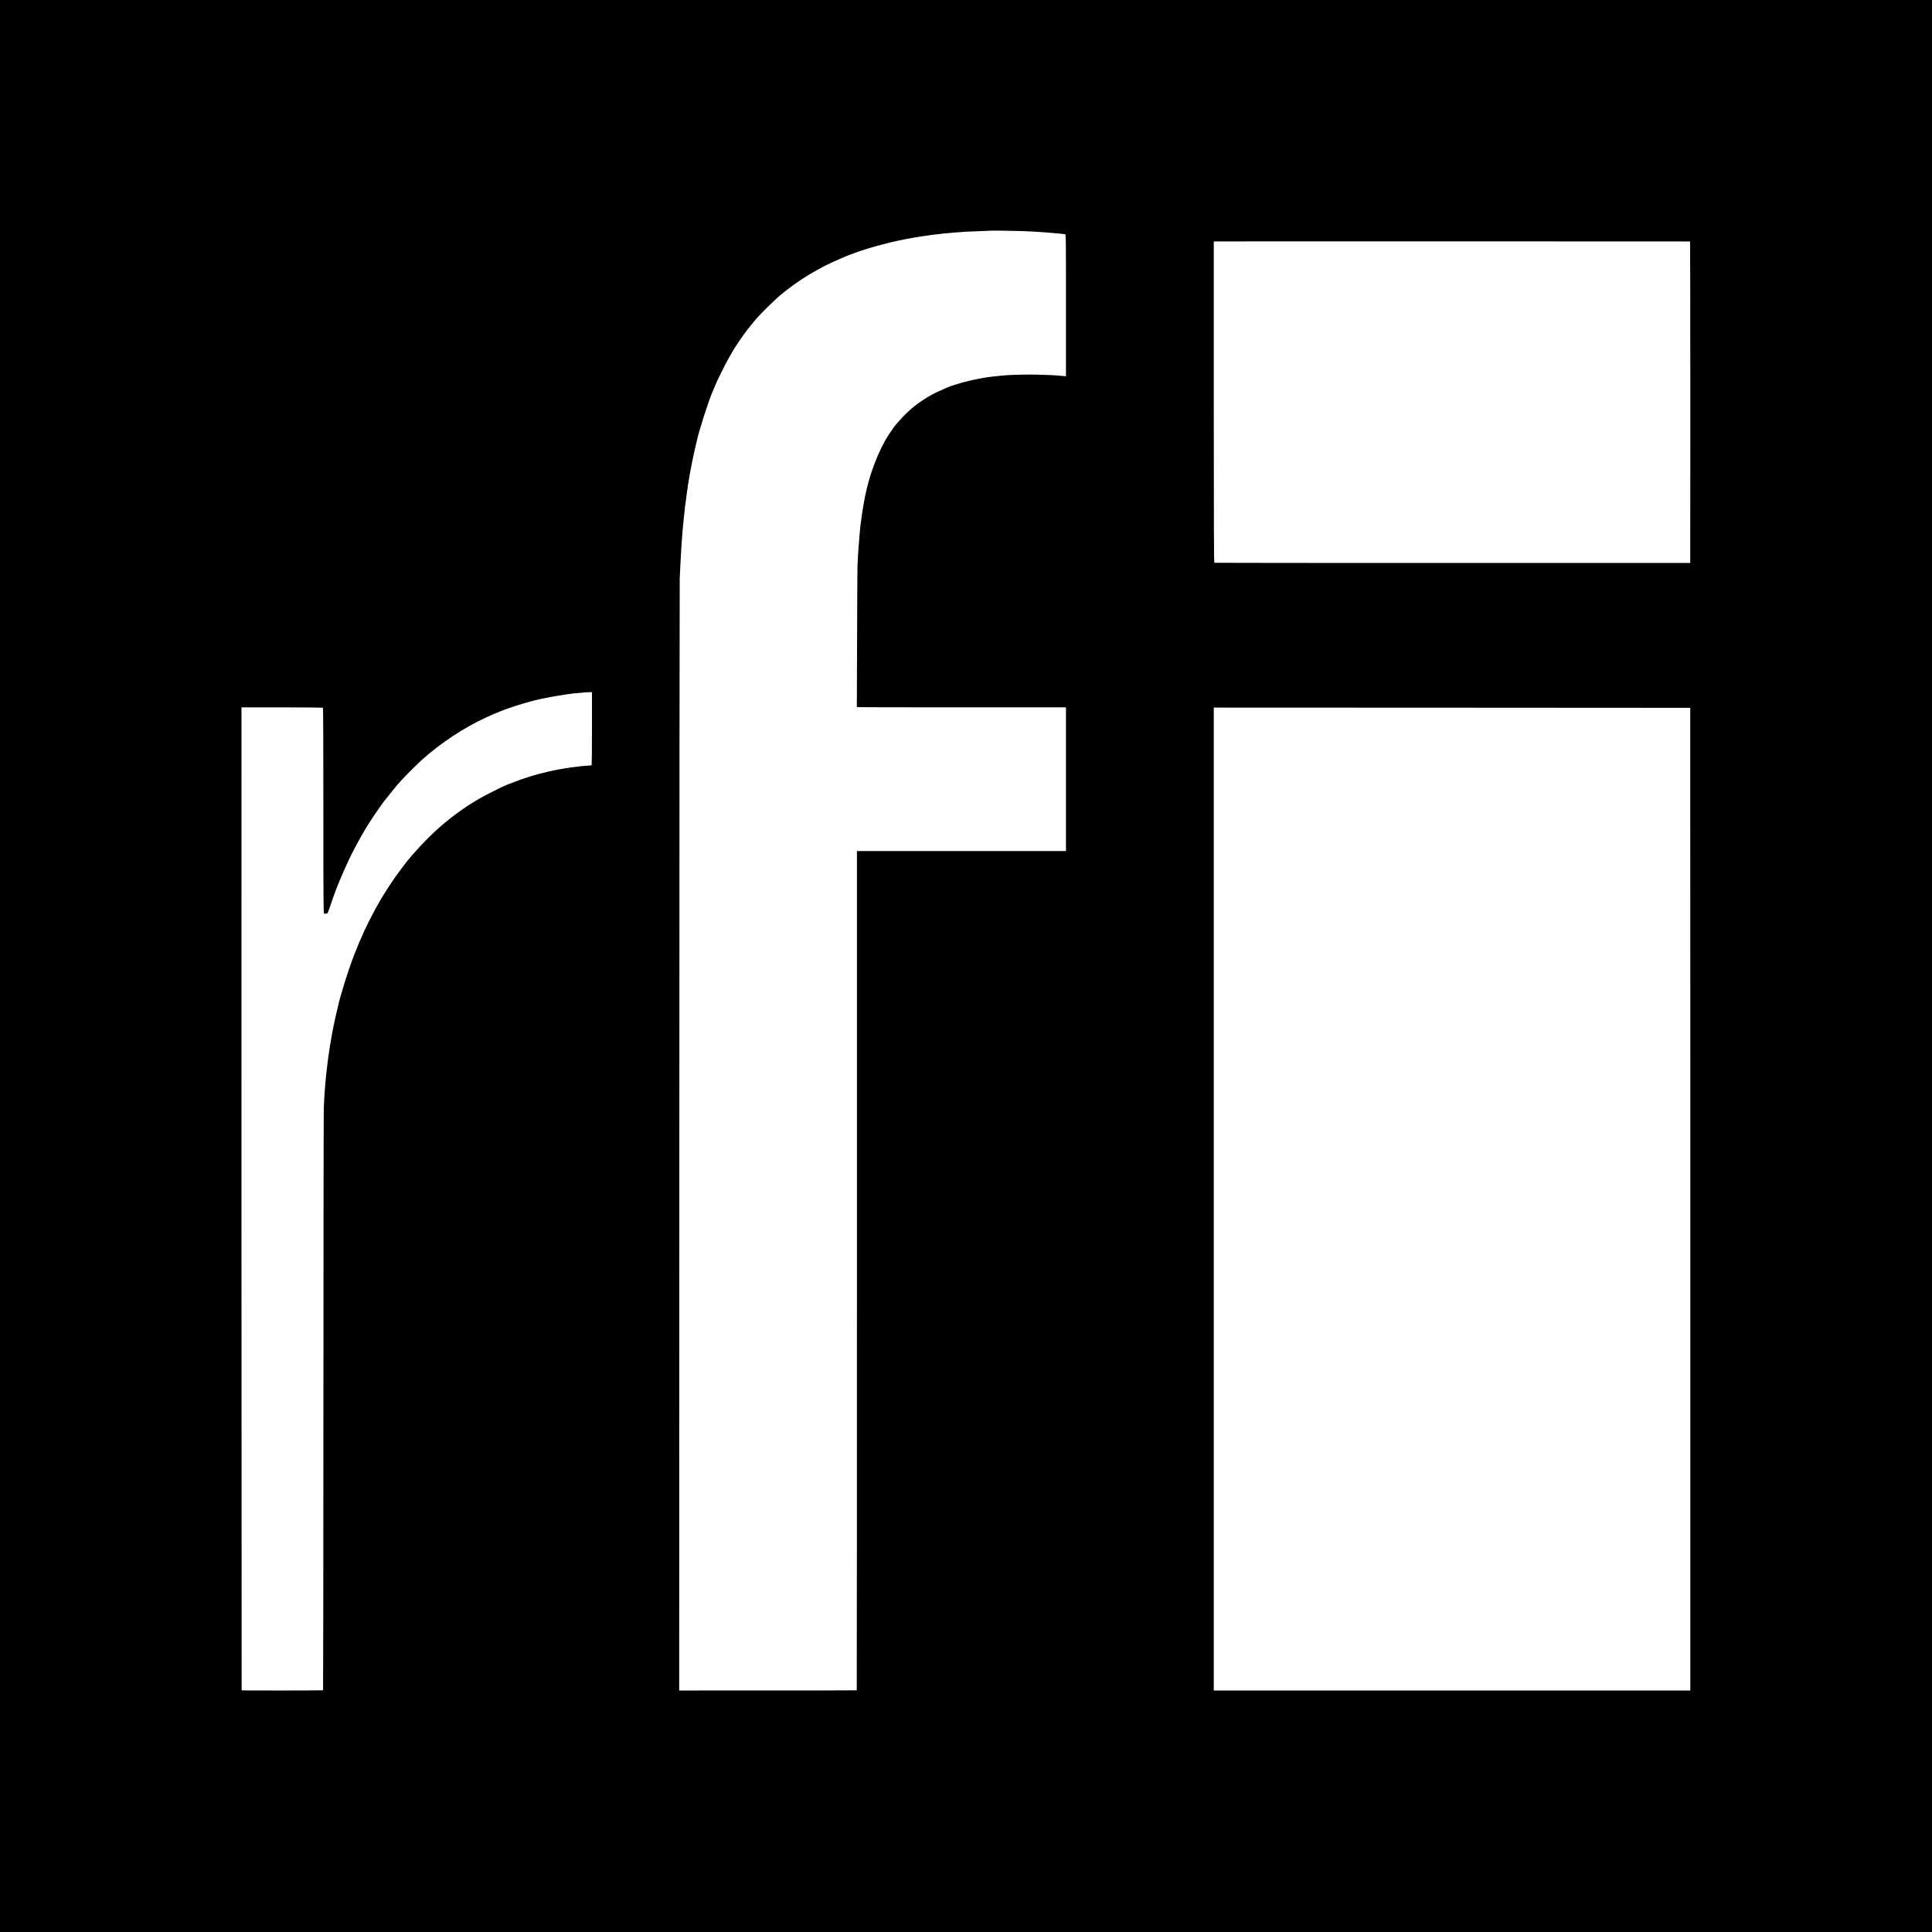 <svg version="1" xmlns="http://www.w3.org/2000/svg" width="5333.333" height="5333.333" viewBox="0 0 4000 4000"><path d="M0 2000v2000h4000V0H0v2000zM2116 478.4c10.7.4 21.8.9 24.5 1.1 25 1.6 31.2 2.1 40 3 2.2.2 7.4.7 11.6 1 4.1.4 8.4.8 9.5 1 1 .2 2.7.4 3.7.4 1.6.1 1.7 7.8 1.7 147.2v147l-4.7-.5c-29.6-3.5-95.8-4.1-126.8-1.1-12.9 1.2-17.4 1.7-20 2.1-1.6.2-4.6.6-6.5.8-28.1 3.5-70.2 14.1-89.5 22.6-17.1 7.6-23.9 10.7-28.5 13.2-28.1 15.4-49.7 32.6-69 54.8-3.6 4.1-6.7 7.7-7 8-2.7 2.5-18.6 26-22.5 33.2-21.8 39.9-37.4 86.5-45 134.8-.3 1.9-1 6-1.5 9s-1.1 7.1-1.4 9c-2 14.5-2.9 20.8-3.1 23-1.6 15.4-2.1 20.8-2.9 33-.4 5.2-.9 10.6-1.1 12-.2 1.4-.7 9.2-1.1 17.5-.4 8.2-.8 18.4-1.1 22.5-.2 4.1-.6 71.2-.8 149.1l-.5 141.7 2.7.3c1.6.2 99 .4 216.6.3H2207V1762h-432.8v868.6c0 477.7-.2 868.7-.4 869-.4.3-111.1.5-329 .4h-38.6l.3-1146.8c.1-630.7.5-1150.8.8-1155.7.3-5 .8-15.5 1.1-23.5.9-18.7 1.5-29.9 2.1-38 .3-3.6.7-10.3 1-15 .3-4.7.7-10.5 1-13 .2-2.5.7-7.9 1-12 .3-4.1.7-9.1 1-11 .2-1.9.7-6.4 1-10 .3-3.6.8-7.6 1-9 .2-1.4.6-5.7 1-9.5.3-3.9 1-9.5 1.5-12.5s1.1-7.8 1.4-10.5c.6-5.7 3.4-25.7 4.1-29.5.3-1.4 1-5.7 1.5-9.5.9-5.9 3.1-18.7 4.6-26 .2-1.1.7-3.4 1-5 .3-1.7 1.4-7.3 2.5-12.5s2.2-10.6 2.5-12c.5-2.7 4-17.9 5.1-22 .3-1.4.7-3 .8-3.6 4.9-22.4 24.8-84.6 33-102.9.7-1.7 3-7 5-11.9s4-9.6 4.5-10.5c.4-.9 4.9-9.9 9.9-20.1 7.6-15.5 13-25.4 25.1-45.9.8-1.4 1.8-3 2.2-3.5.5-.6 3.8-5.6 7.4-11.1 6.2-9.3 16.2-23.3 17.4-24.5.3-.3 3.9-4.8 8.1-10 4.2-5.2 9.6-11.8 12-14.5 7.9-9 38.2-38.9 46.9-46.1 38.6-32.3 81.2-58.2 126.5-77.1 7.2-2.9 13.9-5.8 15-6.3 1.1-.5 4.7-1.9 8-3 3.3-1.2 6.9-2.5 8-3 2.3-1 17.1-6 19.4-6.6.9-.2 6.8-2 13.1-3.9 10.5-3.3 40-11 46-12.1 1.4-.3 5.4-1.2 9-2 6.3-1.5 23.5-4.8 29.5-5.8 1.7-.3 7.1-1.2 12-2 5-.8 10.6-1.7 12.5-2 10.3-1.4 13.7-1.9 15.5-2.2 1.1-.2 4.7-.6 8-.9 3.3-.3 7.8-.8 10-1.1 4.5-.8 5.7-.9 17.5-1.8 4.7-.4 10.1-.9 12-1.1 3.1-.4 10-.8 28.5-2 2.8-.2 14.5-.7 26-1 11.6-.4 21.1-.8 21.2-.9.4-.4 47.3.2 64.3.8zm1383.1 21.5c.3.1.5 149.8.5 332.8l-.1 332.8-492 .1c-270.6 0-492.6-.2-493.2-.4-1-.3-1.3-67.8-1.3-332.7V500.1l3.8-.3c2.8-.2 979.7-.1 982.3.1zM1225.6 1508.4c-.1 41.5-.3 75.6-.6 75.9-.3.3-5 .8-10.5 1.1-5.5.4-11.1.8-12.5 1.1-1.4.2-4.7.6-7.5.9-10.6 1.2-14.4 1.7-26 3.6-6.6 1.1-13.1 2.2-14.5 2.5-26.3 5.1-52.6 12.2-75.7 20.4-13.6 4.9-34.3 13-37.9 14.9-1.1.6-9.3 4.6-18.4 9.1-39 19.1-70.3 39.7-106.5 70.1-18.6 15.7-44 41.3-62.5 63-10.4 12.2-10 11.8-20.3 25.2-40.6 53.3-73.5 113.2-100.2 182.8-12.4 32.3-28.9 85.3-33.1 106.3-.2 1-.6 2.7-.9 3.7-.6 1.9-1.2 4.5-2.1 9-.3 1.4-.9 4.1-1.4 6-1 3.7-6.4 29.8-7.5 36-2.4 13.4-6.5 38.4-7 43-.4 3-.9 6.2-1 7-.2.8-.6 4.4-1 8-.4 3.6-.9 7.3-1 8.2-.3 1.4-1.1 8.4-2 16.8-1.7 17.2-1.9 18.8-3.1 35-1 13.8-1.2 17.8-2 34.5-.4 8.2-.7 283.1-.8 610.7-.1 327.6-.4 595.9-.7 596.2-.6.7-168 .9-168.6.2-.3-.3-.6-2003-.3-2031.1v-4h83.8c46 .1 84.2.4 84.7.7.7.4 1 73.4 1 213.2 0 188.3.2 212.7 1.5 213 .8.3 2.8.3 4.4.2 2.7-.2 3.1-.8 6.3-10.1 6.1-17.8 11.4-33 12.3-35 .5-1.1 2-5.2 3.5-9 1.4-3.9 3-7.9 3.5-9 .5-1.1 3.4-7.9 6.4-15 18.1-43.2 40.8-85.9 64.9-122 6.5-9.7 16.9-24.7 20.9-30 4.1-5.4 26.9-33.8 29.3-36.5 1.7-1.9 5.6-6.2 8.6-9.5 8.1-9 34.3-35.1 43.4-43.2 38.9-34.7 86.1-65.8 132.5-87.1 3.6-1.6 9.1-4.1 12.2-5.6 3.1-1.4 6-2.6 6.3-2.6.4 0 2.1-.7 3.8-1.5 18.1-8.3 65.2-23.2 88.7-28 1.4-.2 6.6-1.4 11.5-2.4 9.9-2.2 35.9-6.6 44.4-7.6 3-.4 6.3-.9 7.5-1.1 2.1-.4 4.4-.6 20.1-1.9 4.4-.4 8.1-.8 8.2-.9.1 0 3.7-.2 8-.4l7.9-.3v75.5zm2274 974.3V3500H2513V1465l493.3.2 493.2.3.1 1017.2z"/></svg>